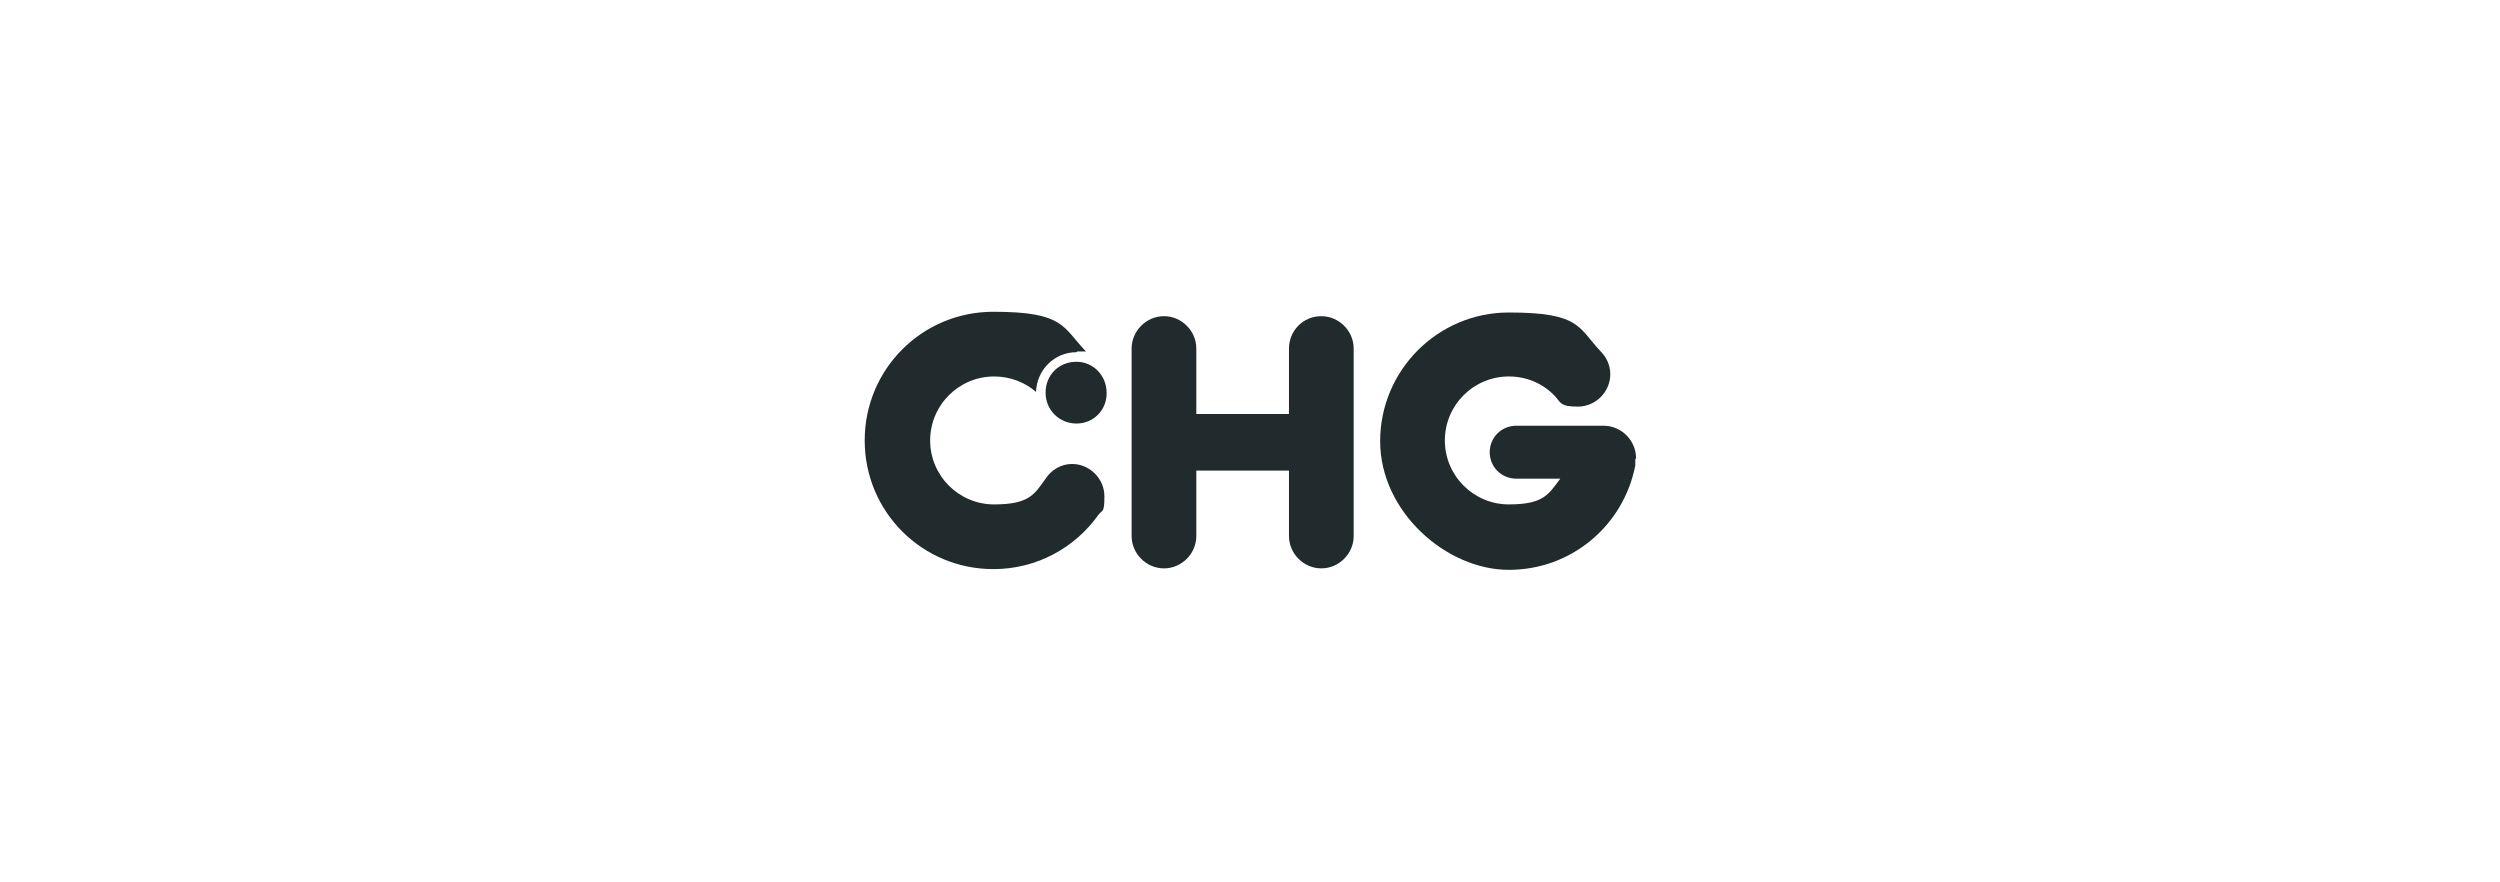 <?xml version="1.0" encoding="UTF-8"?>
<svg id="Ebene_1" xmlns="http://www.w3.org/2000/svg" version="1.1" viewBox="0 0 340 120">
  <!-- Generator: Adobe Illustrator 29.1.0, SVG Export Plug-In . SVG Version: 2.1.0 Build 142)  -->
  <defs>
    <style>
      .st0 {
        fill: #212b2e;
      }

      .st1 {
        fill: #e20074;
      }

      .st2 {
        display: none;
      }
    </style>
  </defs>
  <g class="st2">
    <path class="st1" d="M185.8,90.4v-4.3h-2.9c-5.1,0-7.4-3-7.4-7.5v-44.9h.9c9.5,0,15.5,6.3,15.5,15.6v.8h3.6v-20.7h-51v20.7h3.6v-.8c0-9.3,6-15.6,15.5-15.6h.9v44.9c0,4.4-2.3,7.5-7.4,7.5h-2.9v4.3h31.7-.1Z"/>
    <path class="st1" d="M195.5,69.7h-12.1v-12.2h12.1v12.2Z"/>
    <path class="st1" d="M156.6,69.7h-12.1v-12.2h12.1v12.2Z"/>
  </g>
  <g>
    <g>
      <path class="st0" d="M179.7,43c2.4,0,4.4,2,4.4,4.4v25.5c0,2.4-2,4.4-4.4,4.4s-4.4-2-4.4-4.4v-8.9h-12.6v8.9c0,2.4-2,4.4-4.4,4.4s-4.4-2-4.4-4.4v-25.5c0-2.4,2-4.4,4.4-4.4s4.4,2,4.4,4.4v8.9h12.6v-8.9c0-2.4,1.9-4.4,4.4-4.4"/>
      <path class="st0" d="M222.4,62.5c0,.3,0,.6,0,.8h0c-1.6,8.2-8.7,14.2-17.2,14.2s-17.5-7.9-17.5-17.5c0-9.6,7.8-17.5,17.5-17.5s9.4,2,12.5,5.3c.8.8,1.3,1.9,1.3,3.1,0,2.4-2,4.4-4.4,4.4s-2.3-.5-3.1-1.4c-1.6-1.7-3.8-2.7-6.3-2.7-4.8,0-8.7,3.9-8.7,8.7s3.9,8.7,8.7,8.7,5.4-1.4,7-3.5h-6c-2,0-3.6-1.6-3.6-3.6s1.6-3.6,3.6-3.6h11.9c2.4,0,4.4,2,4.4,4.4"/>
      <path class="st0" d="M146.4,47.9c-3,0-5.4,2.4-5.5,5.4,0,0,0,0,0,0s0,0,0,0c-1.5-1.3-3.5-2.1-5.7-2.1-4.8,0-8.7,3.9-8.7,8.7s3.9,8.7,8.7,8.7,5.5-1.4,7-3.5c.8-1.2,2.1-2,3.6-2,2.4,0,4.4,2,4.4,4.4s-.3,1.8-.8,2.5c-3.2,4.5-8.4,7.4-14.3,7.4-9.7,0-17.5-7.8-17.5-17.5s7.8-17.5,17.5-17.5,9.4,2.1,12.6,5.4c0,0,0,0,0,0,0,0,0,.1,0,0-.4,0-.8,0-1.2,0"/>
    </g>
    <path class="st0" d="M150.5,53.5c0,2.3-1.8,4.1-4.1,4.1s-4.2-1.8-4.2-4.2,1.8-4.2,4.2-4.2c2.3,0,4.1,1.9,4.1,4.2"/>
  </g>
</svg>